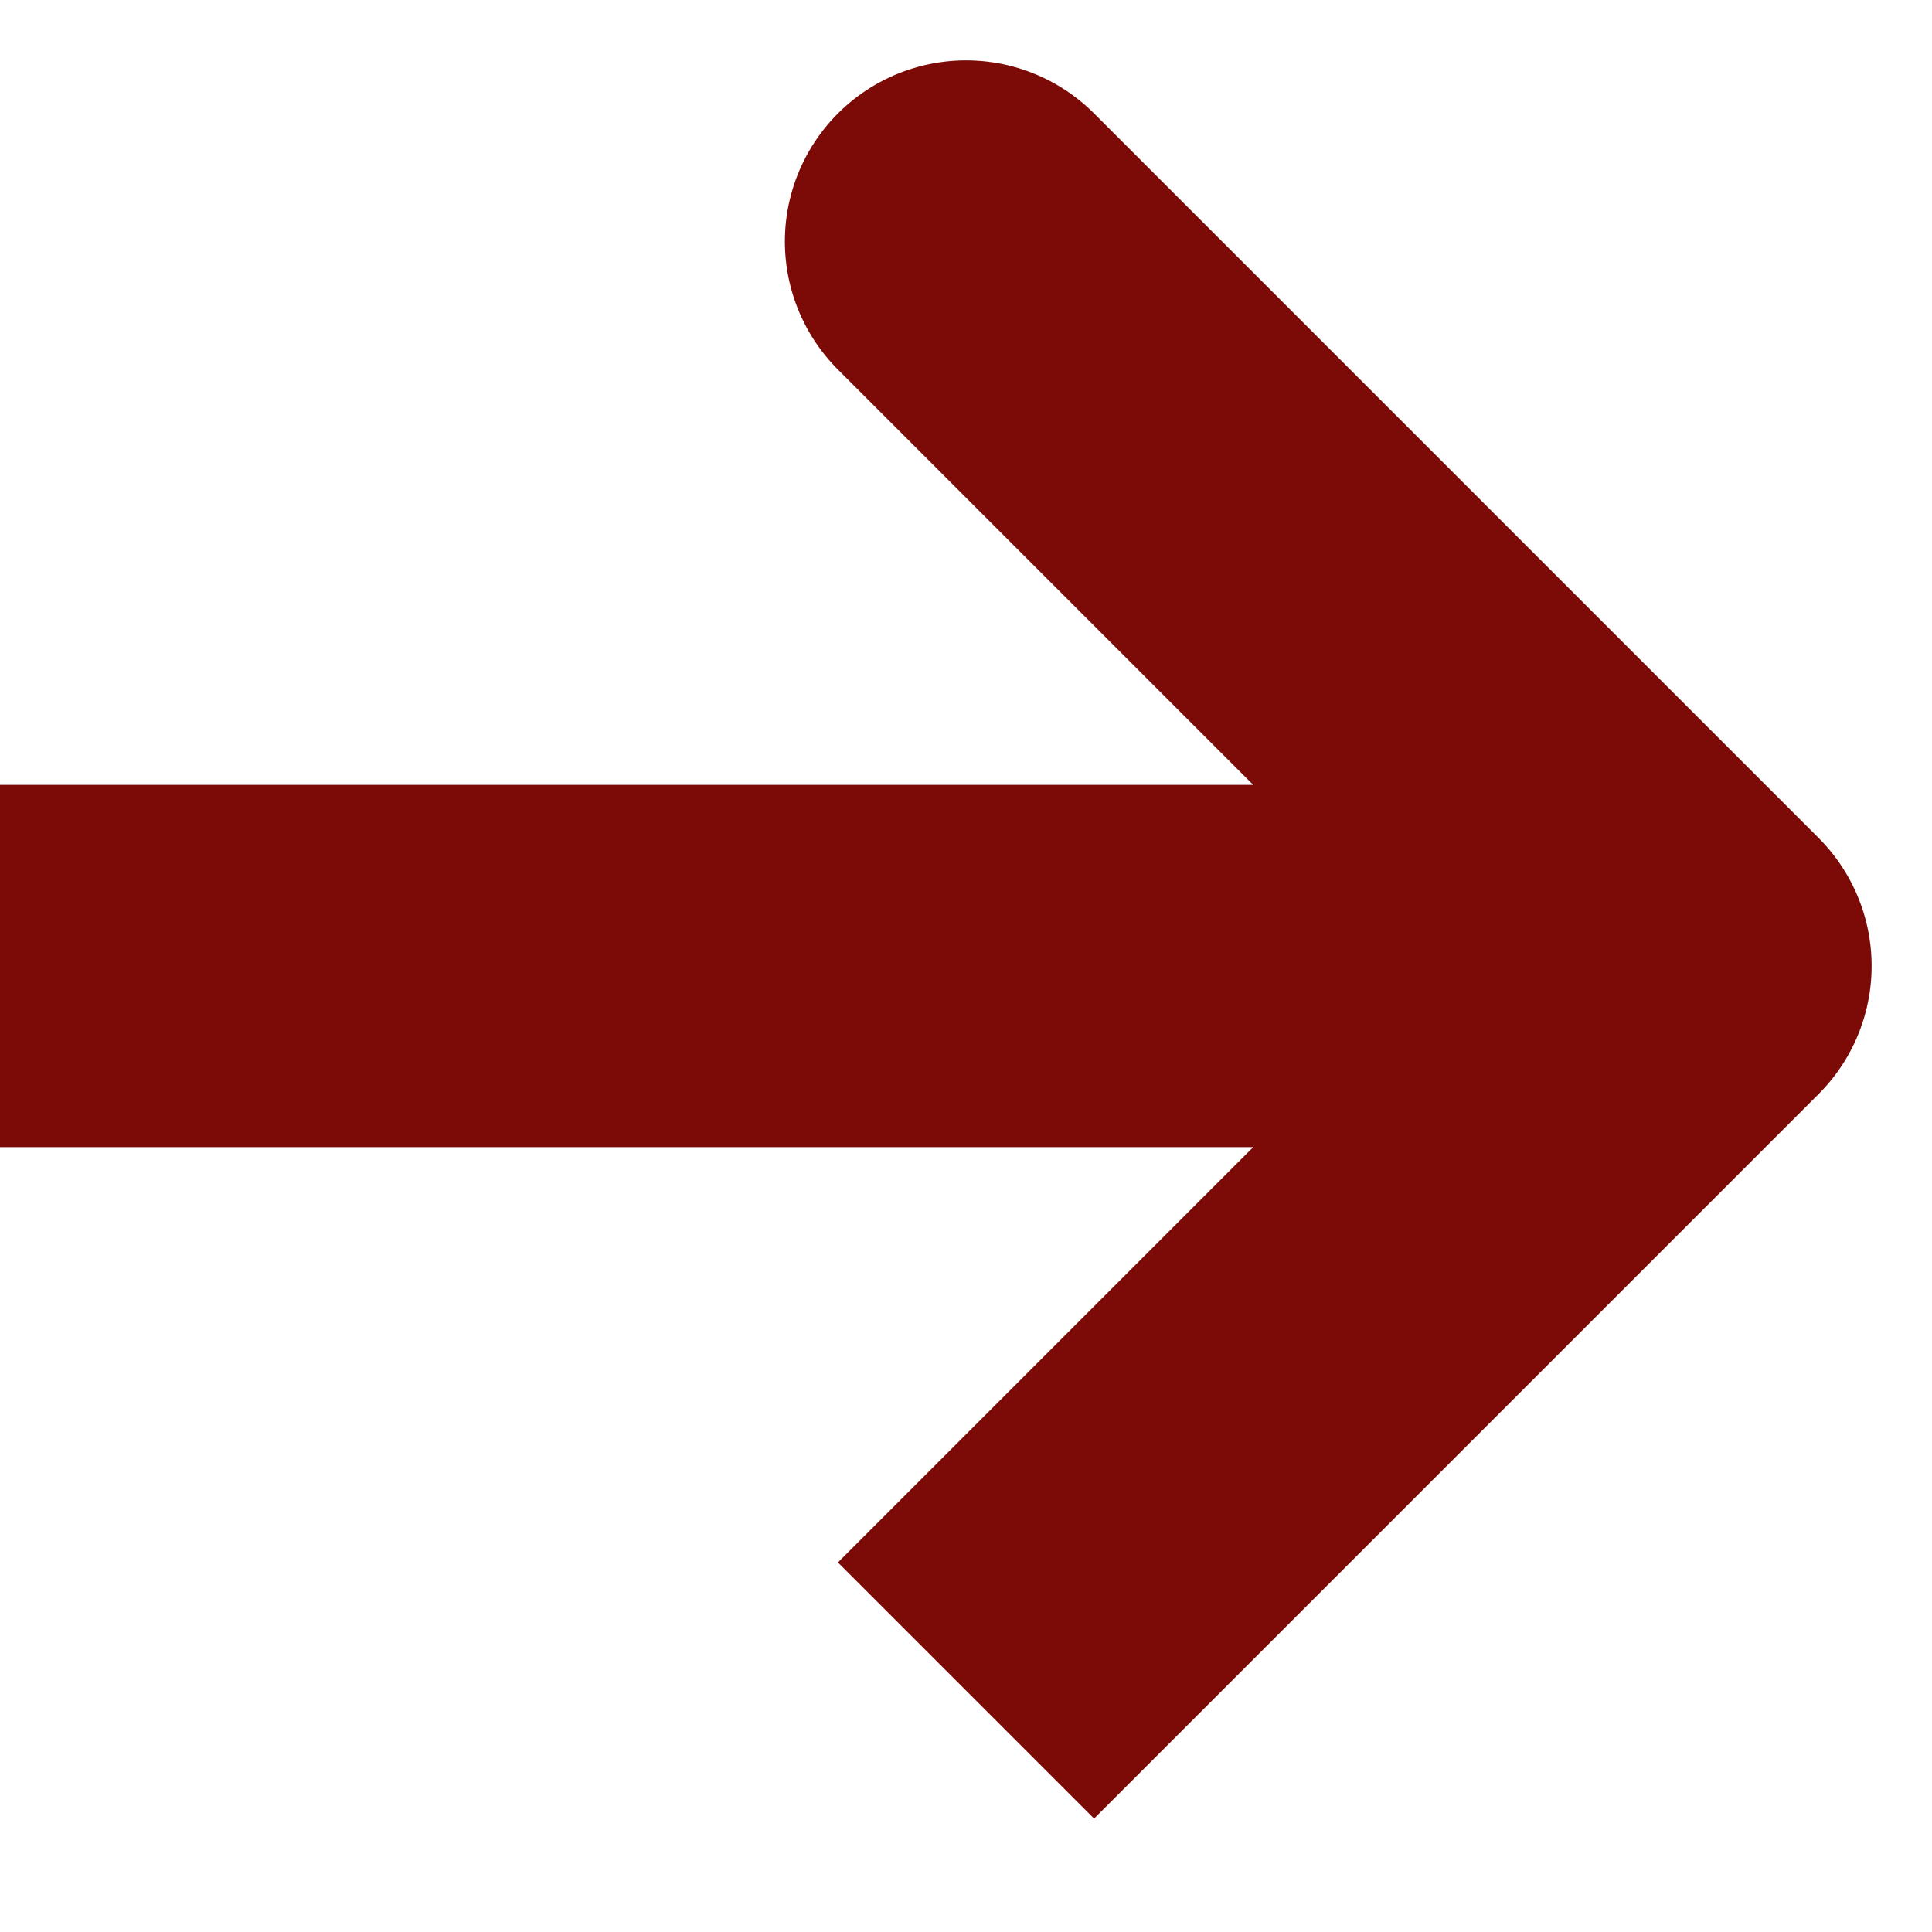 <?xml version="1.0" encoding="utf-8"?>
<svg xmlns="http://www.w3.org/2000/svg" fill="none" height="100%" overflow="visible" preserveAspectRatio="none" style="display: block;" viewBox="0 0 8 8" width="100%">
<path d="M7 4L4 1M0 4H7H0ZM7 4L4 7L7 4Z" id="Vector" stroke="#7C0B07" stroke-linecap="round" stroke-width="1.5"/>
</svg>